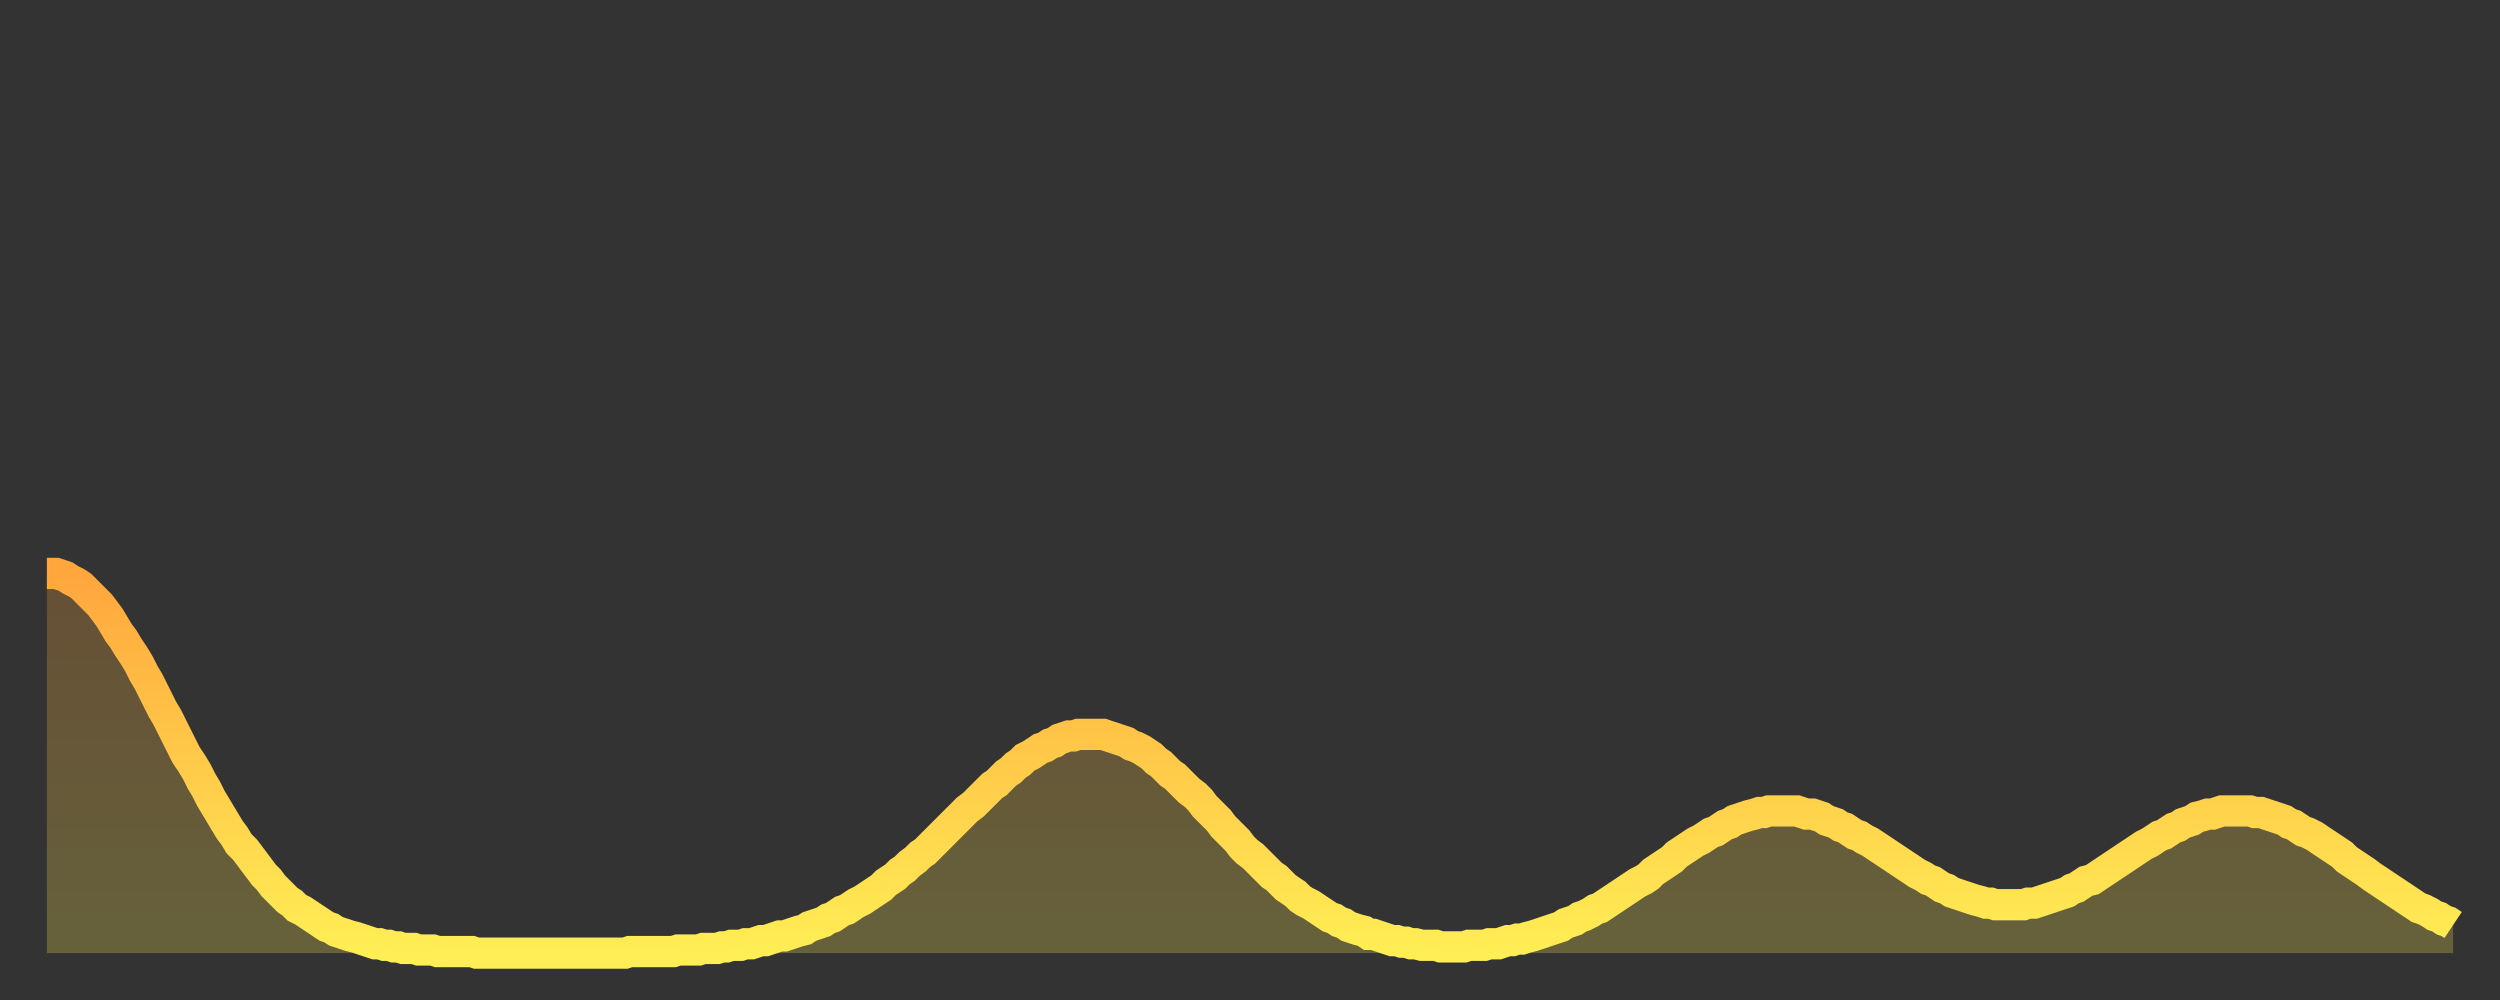 <?xml version="1.0" encoding="utf-8" ?>
<svg baseProfile="full" height="64" version="1.1" width="160" xmlns="http://www.w3.org/2000/svg" xmlns:ev="http://www.w3.org/2001/xml-events" xmlns:xlink="http://www.w3.org/1999/xlink"><rect width="100%" height="100%" fill="#333333" stroke="none"/><defs><linearGradient id="id1572394" x1="0" x2="0" y1="0" y2="1"><stop offset="0%" stop-color="#ffa63d" /><stop offset="50%" stop-color="#ffca49" /><stop offset="100%" stop-color="#ffee55" /></linearGradient></defs><g transform="translate(3,3)"><g><path d="M 0.0 33.7 0.3 33.7 0.6 33.7 0.9 33.8 1.2 33.9 1.5 34.1 1.9 34.3 2.2 34.5 2.5 34.8 2.8 35.1 3.1 35.4 3.4 35.7 3.7 36.1 4.0 36.5 4.3 37.0 4.6 37.5 4.9 37.9 5.2 38.4 5.6 39.0 5.9 39.5 6.2 40.1 6.5 40.6 6.8 41.2 7.1 41.8 7.4 42.4 7.7 42.9 8.0 43.5 8.3 44.1 8.6 44.7 8.9 45.3 9.3 45.9 9.6 46.4 9.9 47.0 10.2 47.5 10.5 48.1 10.8 48.6 11.1 49.1 11.4 49.6 11.7 50.1 12.0 50.5 12.3 51.0 12.7 51.4 13.0 51.8 13.3 52.2 13.6 52.6 13.9 53.0 14.2 53.3 14.5 53.7 14.8 54.0 15.1 54.3 15.4 54.6 15.7 54.8 16.0 55.1 16.4 55.3 16.7 55.5 17.0 55.7 17.3 55.9 17.6 56.1 17.9 56.3 18.2 56.4 18.5 56.6 18.8 56.7 19.1 56.8 19.4 56.9 19.8 57.0 20.1 57.1 20.4 57.2 20.7 57.3 21.0 57.4 21.3 57.4 21.6 57.5 21.9 57.5 22.2 57.6 22.5 57.6 22.8 57.7 23.1 57.7 23.5 57.7 23.8 57.8 24.1 57.8 24.4 57.8 24.7 57.8 25.0 57.9 25.3 57.9 25.6 57.9 25.9 57.9 26.2 57.9 26.5 57.9 26.8 57.9 27.2 57.9 27.5 58.0 27.8 58.0 28.1 58.0 28.4 58.0 28.7 58.0 29.0 58.0 29.3 58.0 29.6 58.0 29.9 58.0 30.2 58.0 30.6 58.0 30.9 58.0 31.2 58.0 31.5 58.0 31.8 58.0 32.1 58.0 32.4 58.0 32.7 58.0 33.0 58.0 33.3 58.0 33.6 58.0 33.9 58.0 34.3 58.0 34.6 58.0 34.9 58.0 35.2 58.0 35.5 58.0 35.8 58.0 36.1 58.0 36.4 58.0 36.7 58.0 37.0 58.0 37.3 57.9 37.7 57.9 38.0 57.9 38.3 57.9 38.6 57.9 38.9 57.9 39.2 57.9 39.5 57.9 39.8 57.9 40.1 57.9 40.4 57.8 40.7 57.8 41.0 57.8 41.4 57.8 41.7 57.8 42.0 57.7 42.3 57.7 42.6 57.7 42.9 57.7 43.2 57.6 43.5 57.6 43.8 57.5 44.1 57.5 44.4 57.5 44.7 57.4 45.1 57.4 45.4 57.3 45.7 57.2 46.0 57.2 46.3 57.1 46.6 57.0 46.9 56.9 47.2 56.9 47.5 56.8 47.8 56.7 48.1 56.6 48.5 56.5 48.8 56.3 49.1 56.2 49.4 56.1 49.7 56.0 50.0 55.8 50.3 55.7 50.6 55.5 50.9 55.3 51.2 55.2 51.5 55.0 51.8 54.8 52.2 54.6 52.5 54.4 52.8 54.2 53.1 54.0 53.4 53.8 53.7 53.5 54.0 53.3 54.3 53.1 54.6 52.8 54.9 52.6 55.2 52.3 55.6 52.0 55.9 51.7 56.2 51.5 56.5 51.2 56.8 50.9 57.1 50.6 57.4 50.3 57.7 50.0 58.0 49.7 58.3 49.4 58.6 49.1 58.9 48.8 59.3 48.5 59.6 48.2 59.9 47.9 60.2 47.6 60.5 47.3 60.8 47.1 61.1 46.8 61.4 46.5 61.7 46.3 62.0 46.0 62.3 45.8 62.6 45.5 63.0 45.3 63.3 45.1 63.6 44.9 63.9 44.8 64.2 44.6 64.5 44.5 64.8 44.3 65.1 44.2 65.4 44.1 65.7 44.1 66.0 44.0 66.4 44.0 66.7 44.0 67.0 44.0 67.3 44.0 67.6 44.0 67.9 44.1 68.2 44.2 68.5 44.3 68.8 44.4 69.1 44.5 69.4 44.7 69.7 44.8 70.1 45.0 70.4 45.2 70.7 45.4 71.0 45.7 71.3 45.9 71.6 46.2 71.9 46.5 72.2 46.7 72.5 47.0 72.8 47.3 73.1 47.6 73.5 47.9 73.8 48.2 74.1 48.6 74.4 48.9 74.7 49.2 75.0 49.5 75.3 49.9 75.6 50.2 75.9 50.5 76.2 50.8 76.5 51.2 76.8 51.5 77.2 51.8 77.5 52.1 77.8 52.4 78.1 52.7 78.4 53.0 78.7 53.2 79.0 53.5 79.3 53.8 79.6 54.0 79.9 54.2 80.2 54.5 80.5 54.7 80.9 54.9 81.2 55.1 81.5 55.3 81.8 55.5 82.1 55.7 82.4 55.8 82.7 56.0 83.0 56.1 83.3 56.3 83.6 56.4 83.9 56.5 84.3 56.6 84.6 56.8 84.9 56.8 85.2 56.9 85.5 57.0 85.8 57.1 86.1 57.2 86.4 57.2 86.7 57.3 87.0 57.3 87.3 57.4 87.6 57.4 88.0 57.5 88.3 57.5 88.6 57.5 88.9 57.5 89.2 57.6 89.5 57.6 89.8 57.6 90.1 57.6 90.4 57.6 90.7 57.6 91.0 57.5 91.4 57.5 91.7 57.5 92.0 57.5 92.3 57.4 92.6 57.4 92.9 57.4 93.2 57.3 93.5 57.2 93.8 57.2 94.1 57.1 94.4 57.1 94.7 57.0 95.1 56.9 95.4 56.8 95.7 56.7 96.0 56.6 96.3 56.5 96.6 56.4 96.9 56.3 97.2 56.1 97.5 56.0 97.8 55.9 98.1 55.7 98.4 55.6 98.8 55.4 99.1 55.2 99.4 55.1 99.7 54.9 100.0 54.7 100.3 54.5 100.6 54.3 100.9 54.1 101.2 53.9 101.5 53.7 101.8 53.5 102.2 53.3 102.5 53.1 102.8 52.8 103.1 52.6 103.4 52.4 103.7 52.2 104.0 52.0 104.3 51.7 104.6 51.5 104.9 51.3 105.2 51.1 105.5 50.9 105.9 50.7 106.2 50.5 106.5 50.3 106.8 50.2 107.1 50.0 107.4 49.8 107.7 49.7 108.0 49.5 108.3 49.4 108.6 49.3 108.9 49.2 109.3 49.1 109.6 49.0 109.9 49.0 110.2 48.9 110.5 48.9 110.8 48.9 111.1 48.9 111.4 48.9 111.7 48.9 112.0 48.9 112.3 49.0 112.6 49.1 113.0 49.1 113.3 49.2 113.6 49.3 113.9 49.5 114.2 49.6 114.5 49.7 114.8 49.9 115.1 50.0 115.4 50.2 115.7 50.4 116.0 50.5 116.3 50.7 116.7 50.9 117.0 51.1 117.3 51.3 117.6 51.5 117.9 51.7 118.2 51.9 118.5 52.1 118.8 52.3 119.1 52.5 119.4 52.7 119.7 52.9 120.1 53.1 120.4 53.3 120.7 53.4 121.0 53.6 121.3 53.8 121.6 53.9 121.9 54.1 122.2 54.2 122.5 54.3 122.8 54.4 123.1 54.5 123.4 54.6 123.8 54.7 124.1 54.8 124.4 54.8 124.7 54.9 125.0 54.9 125.3 54.9 125.6 54.9 125.9 54.9 126.2 54.9 126.5 54.9 126.8 54.8 127.2 54.8 127.5 54.7 127.8 54.6 128.1 54.5 128.4 54.4 128.7 54.3 129.0 54.2 129.3 54.1 129.6 53.9 129.9 53.8 130.2 53.6 130.5 53.4 130.9 53.3 131.2 53.1 131.5 52.9 131.8 52.7 132.1 52.5 132.4 52.3 132.7 52.1 133.0 51.9 133.3 51.7 133.6 51.5 133.9 51.3 134.2 51.1 134.6 50.9 134.9 50.7 135.2 50.5 135.5 50.4 135.8 50.2 136.1 50.0 136.4 49.9 136.7 49.7 137.0 49.6 137.3 49.5 137.6 49.3 138.0 49.2 138.3 49.1 138.6 49.1 138.9 49.0 139.2 48.9 139.5 48.9 139.8 48.9 140.1 48.9 140.4 48.9 140.7 48.9 141.0 48.9 141.3 49.0 141.7 49.0 142.0 49.1 142.3 49.2 142.6 49.3 142.9 49.4 143.2 49.5 143.5 49.7 143.8 49.8 144.1 50.0 144.4 50.2 144.7 50.3 145.1 50.5 145.4 50.7 145.7 50.9 146.0 51.1 146.3 51.3 146.6 51.5 146.9 51.7 147.2 52.0 147.5 52.2 147.8 52.4 148.1 52.6 148.4 52.8 148.8 53.1 149.1 53.3 149.4 53.5 149.7 53.7 150.0 53.9 150.3 54.1 150.6 54.3 150.9 54.5 151.2 54.7 151.5 54.9 151.8 55.1 152.1 55.2 152.5 55.4 152.8 55.6 153.1 55.7 153.4 55.9 153.7 56.0 154.0 56.2" fill="none" id="graph-curve" opacity="1" stroke="url(#id1572394)" stroke-width="2" /><path d="M 0 58 L 0.0 33.7 0.3 33.7 0.6 33.7 0.9 33.8 1.2 33.9 1.5 34.1 1.9 34.3 2.2 34.5 2.5 34.8 2.8 35.1 3.1 35.4 3.4 35.7 3.7 36.1 4.0 36.5 4.3 37.0 4.6 37.5 4.9 37.9 5.2 38.4 5.6 39.0 5.9 39.5 6.2 40.1 6.5 40.6 6.8 41.2 7.1 41.8 7.4 42.4 7.7 42.9 8.0 43.5 8.3 44.1 8.6 44.7 8.9 45.3 9.3 45.9 9.6 46.4 9.9 47.0 10.2 47.5 10.5 48.1 10.8 48.6 11.1 49.1 11.4 49.6 11.7 50.1 12.0 50.5 12.3 51.0 12.7 51.4 13.0 51.8 13.3 52.2 13.6 52.6 13.9 53.0 14.2 53.3 14.5 53.7 14.8 54.0 15.1 54.3 15.4 54.6 15.7 54.8 16.0 55.1 16.4 55.3 16.7 55.5 17.0 55.7 17.3 55.9 17.6 56.1 17.9 56.3 18.2 56.4 18.5 56.6 18.8 56.7 19.1 56.8 19.4 56.9 19.8 57.0 20.1 57.1 20.4 57.2 20.7 57.3 21.0 57.4 21.3 57.4 21.6 57.5 21.9 57.5 22.2 57.6 22.5 57.6 22.8 57.7 23.1 57.7 23.5 57.7 23.8 57.8 24.1 57.8 24.4 57.8 24.7 57.8 25.0 57.9 25.3 57.9 25.6 57.9 25.9 57.9 26.2 57.9 26.5 57.9 26.8 57.9 27.2 57.9 27.5 58.0 27.8 58.0 28.1 58.0 28.4 58.0 28.7 58.0 29.0 58.0 29.3 58.0 29.6 58.0 29.9 58.0 30.2 58.0 30.6 58.0 30.9 58.0 31.2 58.0 31.5 58.0 31.8 58.0 32.1 58.0 32.4 58.0 32.7 58.0 33.0 58.0 33.3 58.0 33.6 58.0 33.9 58.0 34.3 58.0 34.6 58.0 34.9 58.0 35.2 58.0 35.5 58.0 35.8 58.0 36.1 58.0 36.4 58.0 36.7 58.0 37.0 58.0 37.3 57.9 37.7 57.9 38.0 57.9 38.3 57.9 38.6 57.9 38.9 57.9 39.2 57.9 39.5 57.9 39.8 57.9 40.1 57.9 40.4 57.8 40.7 57.8 41.0 57.8 41.4 57.8 41.7 57.8 42.0 57.7 42.3 57.7 42.6 57.7 42.9 57.7 43.2 57.6 43.5 57.6 43.8 57.5 44.1 57.5 44.4 57.5 44.7 57.4 45.1 57.4 45.4 57.3 45.7 57.2 46.0 57.2 46.3 57.1 46.6 57.0 46.9 56.9 47.2 56.9 47.5 56.8 47.8 56.7 48.1 56.6 48.5 56.5 48.8 56.3 49.1 56.2 49.4 56.1 49.7 56.0 50.0 55.8 50.3 55.7 50.6 55.5 50.9 55.3 51.2 55.2 51.5 55.0 51.8 54.8 52.2 54.6 52.5 54.4 52.8 54.2 53.1 54.0 53.4 53.8 53.7 53.5 54.0 53.3 54.3 53.1 54.6 52.8 54.9 52.6 55.2 52.3 55.6 52.0 55.9 51.7 56.2 51.5 56.5 51.2 56.8 50.9 57.1 50.6 57.4 50.3 57.7 50.0 58.0 49.7 58.3 49.4 58.6 49.1 58.9 48.8 59.3 48.5 59.6 48.2 59.9 47.9 60.2 47.6 60.5 47.3 60.8 47.1 61.1 46.8 61.4 46.5 61.7 46.3 62.0 46.0 62.3 45.8 62.6 45.5 63.0 45.3 63.3 45.1 63.6 44.9 63.9 44.8 64.2 44.6 64.5 44.5 64.8 44.3 65.1 44.2 65.4 44.1 65.7 44.1 66.0 44.0 66.4 44.0 66.7 44.0 67.0 44.0 67.3 44.0 67.6 44.0 67.9 44.1 68.2 44.2 68.5 44.3 68.8 44.4 69.1 44.5 69.4 44.7 69.7 44.8 70.1 45.0 70.4 45.2 70.7 45.4 71.0 45.7 71.3 45.9 71.6 46.2 71.9 46.5 72.2 46.7 72.5 47.0 72.8 47.3 73.1 47.6 73.5 47.9 73.8 48.2 74.1 48.6 74.4 48.9 74.7 49.2 75.0 49.5 75.3 49.9 75.6 50.2 75.9 50.5 76.2 50.8 76.5 51.2 76.8 51.5 77.2 51.8 77.5 52.1 77.8 52.4 78.1 52.7 78.4 53.0 78.7 53.2 79.0 53.5 79.3 53.8 79.6 54.0 79.9 54.2 80.2 54.5 80.5 54.7 80.9 54.9 81.2 55.1 81.5 55.3 81.8 55.5 82.1 55.7 82.4 55.8 82.7 56.0 83.0 56.1 83.3 56.3 83.6 56.4 83.9 56.5 84.3 56.6 84.6 56.8 84.9 56.8 85.2 56.9 85.5 57.0 85.8 57.1 86.1 57.2 86.4 57.2 86.7 57.3 87.0 57.3 87.3 57.4 87.6 57.4 88.0 57.5 88.3 57.5 88.6 57.5 88.9 57.5 89.2 57.6 89.5 57.6 89.8 57.6 90.1 57.6 90.4 57.6 90.7 57.6 91.0 57.5 91.4 57.5 91.7 57.5 92.0 57.5 92.3 57.4 92.6 57.4 92.9 57.4 93.2 57.3 93.5 57.2 93.8 57.2 94.1 57.1 94.4 57.1 94.7 57.0 95.1 56.9 95.4 56.8 95.7 56.7 96.0 56.6 96.3 56.5 96.6 56.4 96.9 56.3 97.2 56.1 97.5 56.0 97.8 55.9 98.1 55.7 98.4 55.6 98.8 55.4 99.1 55.2 99.4 55.1 99.7 54.9 100.0 54.7 100.3 54.5 100.6 54.3 100.9 54.1 101.2 53.9 101.5 53.7 101.8 53.5 102.2 53.3 102.5 53.1 102.8 52.8 103.1 52.6 103.4 52.4 103.7 52.2 104.0 52.0 104.3 51.7 104.6 51.5 104.9 51.3 105.2 51.1 105.5 50.9 105.9 50.7 106.2 50.5 106.5 50.3 106.8 50.2 107.1 50.0 107.4 49.8 107.7 49.7 108.0 49.5 108.3 49.4 108.6 49.3 108.9 49.2 109.3 49.1 109.6 49.0 109.9 49.0 110.2 48.9 110.5 48.9 110.8 48.9 111.1 48.9 111.4 48.9 111.7 48.9 112.0 48.9 112.3 49.0 112.6 49.1 113.0 49.1 113.3 49.2 113.6 49.3 113.9 49.5 114.2 49.6 114.5 49.7 114.8 49.9 115.1 50.0 115.4 50.2 115.7 50.4 116.0 50.5 116.3 50.7 116.7 50.9 117.0 51.1 117.3 51.3 117.6 51.5 117.9 51.7 118.2 51.9 118.5 52.1 118.8 52.3 119.1 52.5 119.4 52.7 119.7 52.9 120.1 53.1 120.4 53.3 120.7 53.4 121.0 53.6 121.3 53.8 121.6 53.9 121.9 54.1 122.2 54.2 122.5 54.3 122.8 54.4 123.1 54.5 123.4 54.6 123.8 54.7 124.1 54.8 124.4 54.8 124.7 54.9 125.0 54.9 125.3 54.9 125.6 54.9 125.9 54.9 126.2 54.9 126.5 54.9 126.8 54.8 127.2 54.8 127.5 54.7 127.8 54.6 128.1 54.5 128.4 54.4 128.7 54.3 129.0 54.2 129.3 54.1 129.6 53.9 129.9 53.8 130.2 53.6 130.5 53.4 130.9 53.3 131.2 53.1 131.5 52.9 131.8 52.7 132.1 52.5 132.4 52.3 132.7 52.1 133.0 51.9 133.3 51.7 133.6 51.5 133.9 51.3 134.2 51.1 134.6 50.9 134.9 50.7 135.2 50.5 135.5 50.4 135.8 50.2 136.1 50.0 136.4 49.9 136.7 49.7 137.0 49.6 137.3 49.5 137.6 49.3 138.0 49.2 138.3 49.1 138.6 49.1 138.9 49.0 139.2 48.9 139.5 48.9 139.8 48.9 140.1 48.9 140.4 48.9 140.7 48.9 141.0 48.9 141.3 49.0 141.7 49.0 142.0 49.1 142.3 49.2 142.6 49.3 142.9 49.4 143.2 49.5 143.5 49.7 143.8 49.8 144.1 50.0 144.4 50.2 144.7 50.3 145.1 50.5 145.4 50.7 145.7 50.9 146.0 51.1 146.3 51.3 146.6 51.5 146.9 51.7 147.2 52.0 147.5 52.2 147.8 52.4 148.1 52.6 148.4 52.8 148.8 53.1 149.1 53.3 149.4 53.5 149.7 53.7 150.0 53.9 150.3 54.1 150.6 54.3 150.9 54.5 151.2 54.7 151.5 54.9 151.8 55.1 152.1 55.2 152.5 55.4 152.8 55.6 153.1 55.7 153.4 55.9 153.7 56.0 154.0 56.2 154 58" fill="url(#id1572394)" fill-opacity=".25" id="graph-shadow" /></g></g></svg>